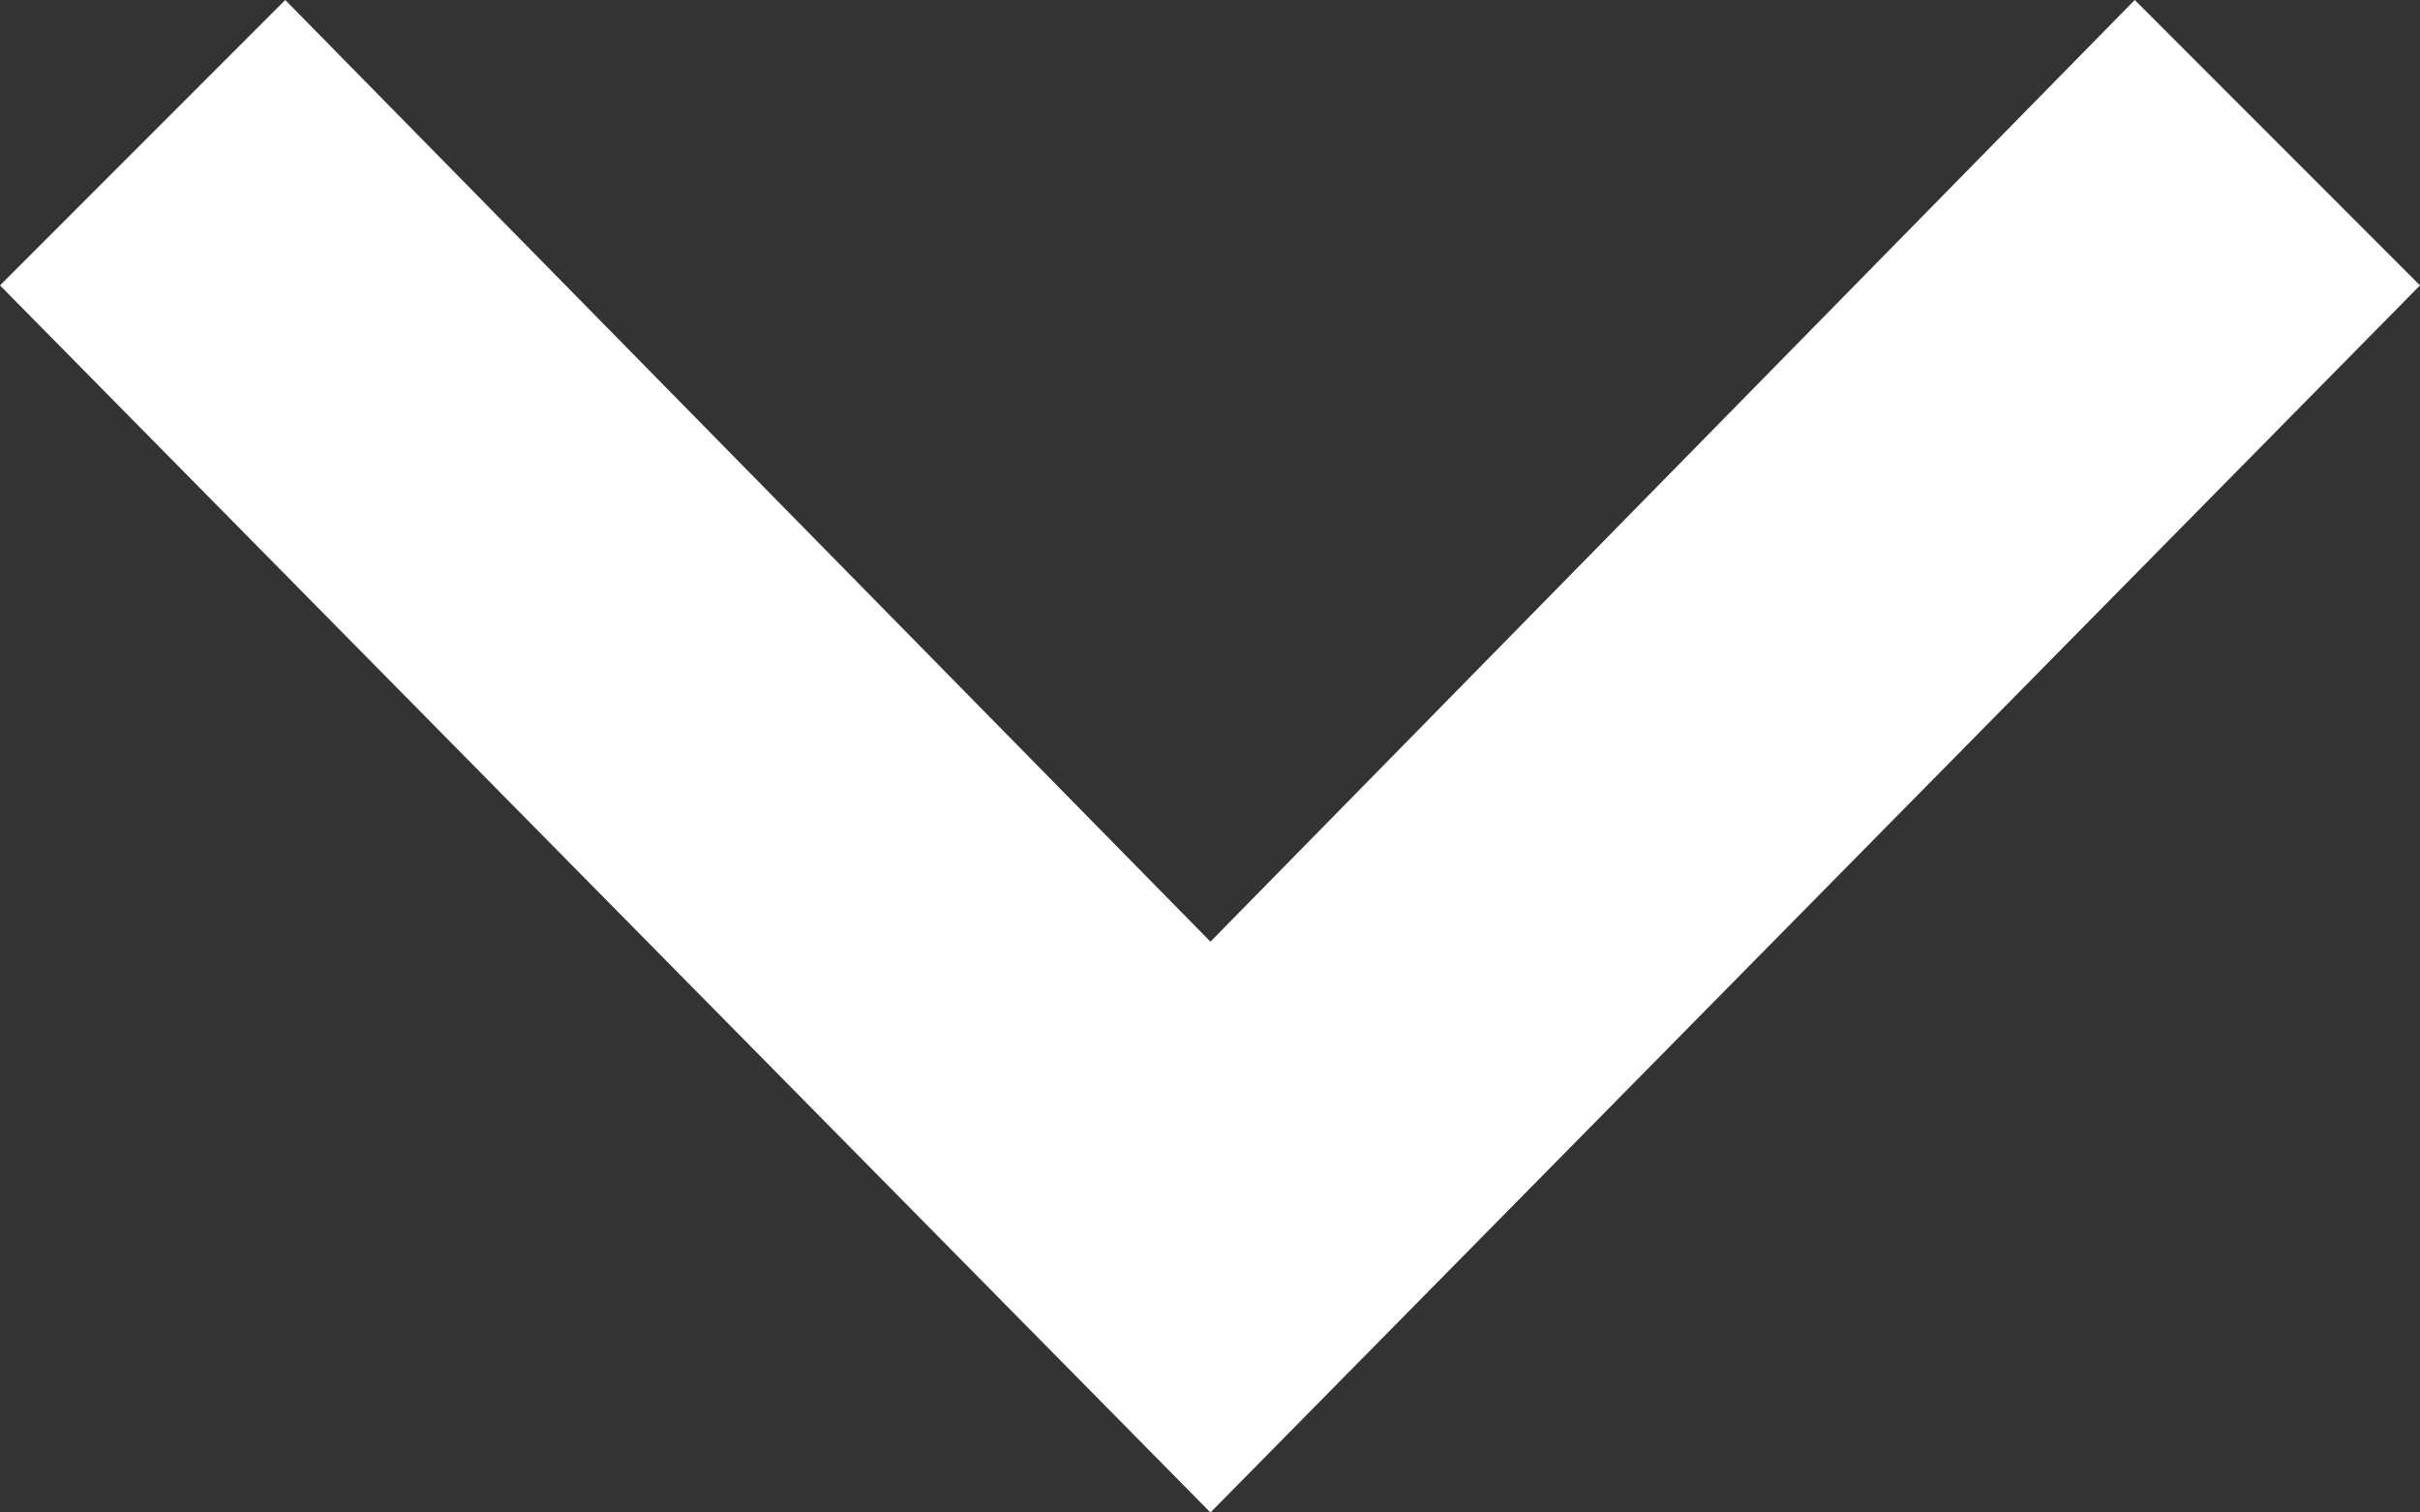 <svg width="16" height="10" viewBox="0 0 16 10" fill="none" xmlns="http://www.w3.org/2000/svg">
<rect x="0" y="0" width="16" height="10" fill="#333333" stroke="none"/>
<path d="M0 1.887L1.886 0L8.003 6.226L14.114 0L16 1.887L8.003 10L0 1.887Z" fill="white"/>
</svg>
